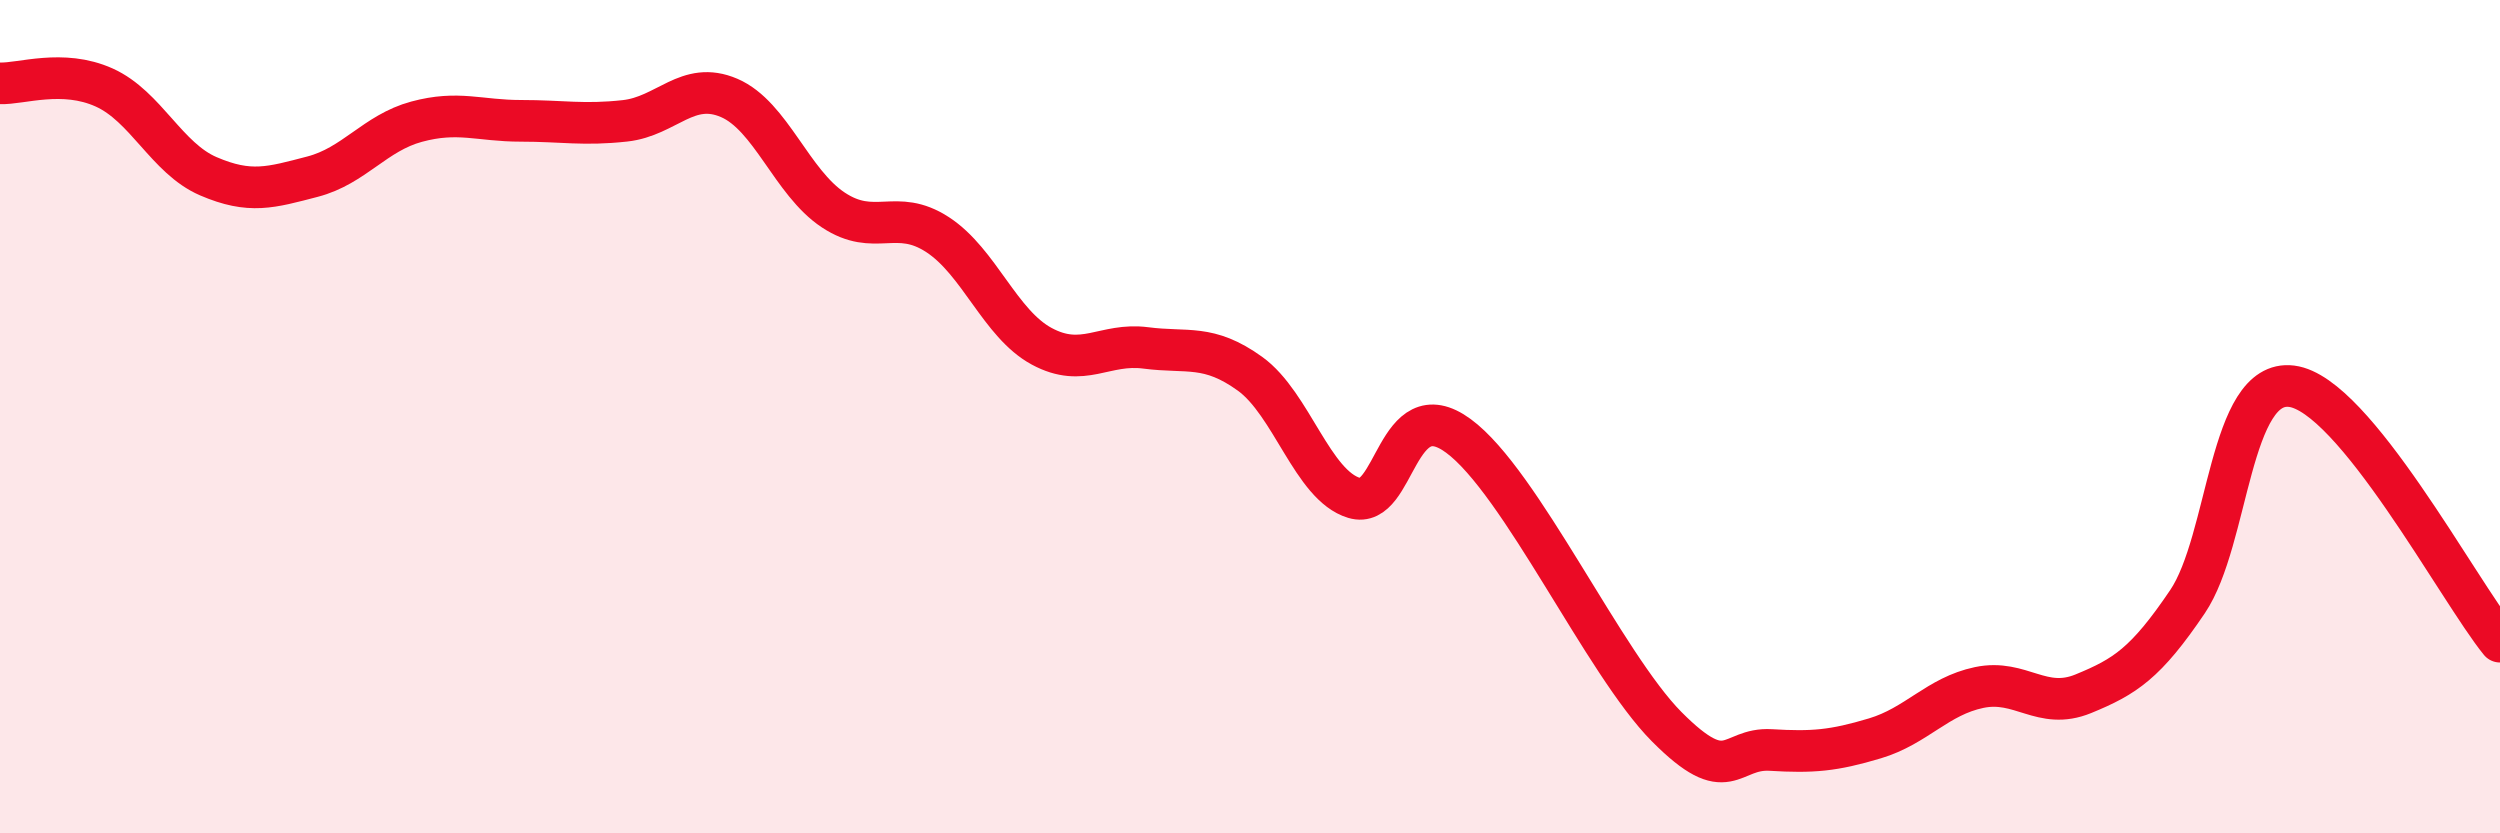 
    <svg width="60" height="20" viewBox="0 0 60 20" xmlns="http://www.w3.org/2000/svg">
      <path
        d="M 0,2 C 0.5,2.02 1.5,1.65 2.5,2.1 C 3.5,2.55 4,3.8 5,4.23 C 6,4.66 6.5,4.5 7.5,4.24 C 8.5,3.98 9,3.19 10,2.92 C 11,2.65 11.5,2.9 12.5,2.9 C 13.5,2.9 14,3.01 15,2.9 C 16,2.79 16.5,1.92 17.5,2.35 C 18.5,2.78 19,4.38 20,5.04 C 21,5.7 21.5,4.98 22.5,5.63 C 23.5,6.28 24,7.77 25,8.31 C 26,8.85 26.5,8.22 27.5,8.35 C 28.5,8.48 29,8.25 30,8.97 C 31,9.69 31.5,11.65 32.5,11.95 C 33.5,12.25 33.5,9.36 35,10.46 C 36.5,11.56 38.5,15.93 40,17.44 C 41.5,18.95 41.5,17.94 42.5,18 C 43.5,18.06 44,18.02 45,17.72 C 46,17.42 46.5,16.71 47.5,16.5 C 48.5,16.29 49,17.06 50,16.65 C 51,16.24 51.5,15.92 52.5,14.44 C 53.5,12.96 53.5,9.08 55,9.27 C 56.5,9.46 59,14.17 60,15.4L60 20L0 20Z"
        fill="#EB0A25"
        opacity="0.1"
        stroke-linecap="round"
        stroke-linejoin="round"
      />
      <path
        d="M 0,2 C 0.5,2.02 1.5,1.65 2.5,2.1 C 3.5,2.55 4,3.8 5,4.23 C 6,4.66 6.5,4.5 7.5,4.24 C 8.5,3.98 9,3.19 10,2.92 C 11,2.65 11.5,2.9 12.5,2.9 C 13.5,2.9 14,3.01 15,2.9 C 16,2.79 16.5,1.92 17.5,2.35 C 18.5,2.78 19,4.38 20,5.04 C 21,5.7 21.5,4.98 22.5,5.63 C 23.5,6.28 24,7.77 25,8.31 C 26,8.85 26.5,8.22 27.5,8.35 C 28.5,8.48 29,8.25 30,8.97 C 31,9.69 31.5,11.65 32.5,11.95 C 33.5,12.25 33.5,9.36 35,10.46 C 36.5,11.56 38.5,15.93 40,17.44 C 41.5,18.95 41.5,17.94 42.5,18 C 43.5,18.06 44,18.02 45,17.72 C 46,17.42 46.5,16.71 47.5,16.5 C 48.5,16.29 49,17.06 50,16.65 C 51,16.24 51.5,15.92 52.5,14.44 C 53.5,12.96 53.5,9.08 55,9.27 C 56.5,9.46 59,14.17 60,15.4"
        stroke="#EB0A25"
        stroke-width="1"
        fill="none"
        stroke-linecap="round"
        stroke-linejoin="round"
      />
    </svg>
  